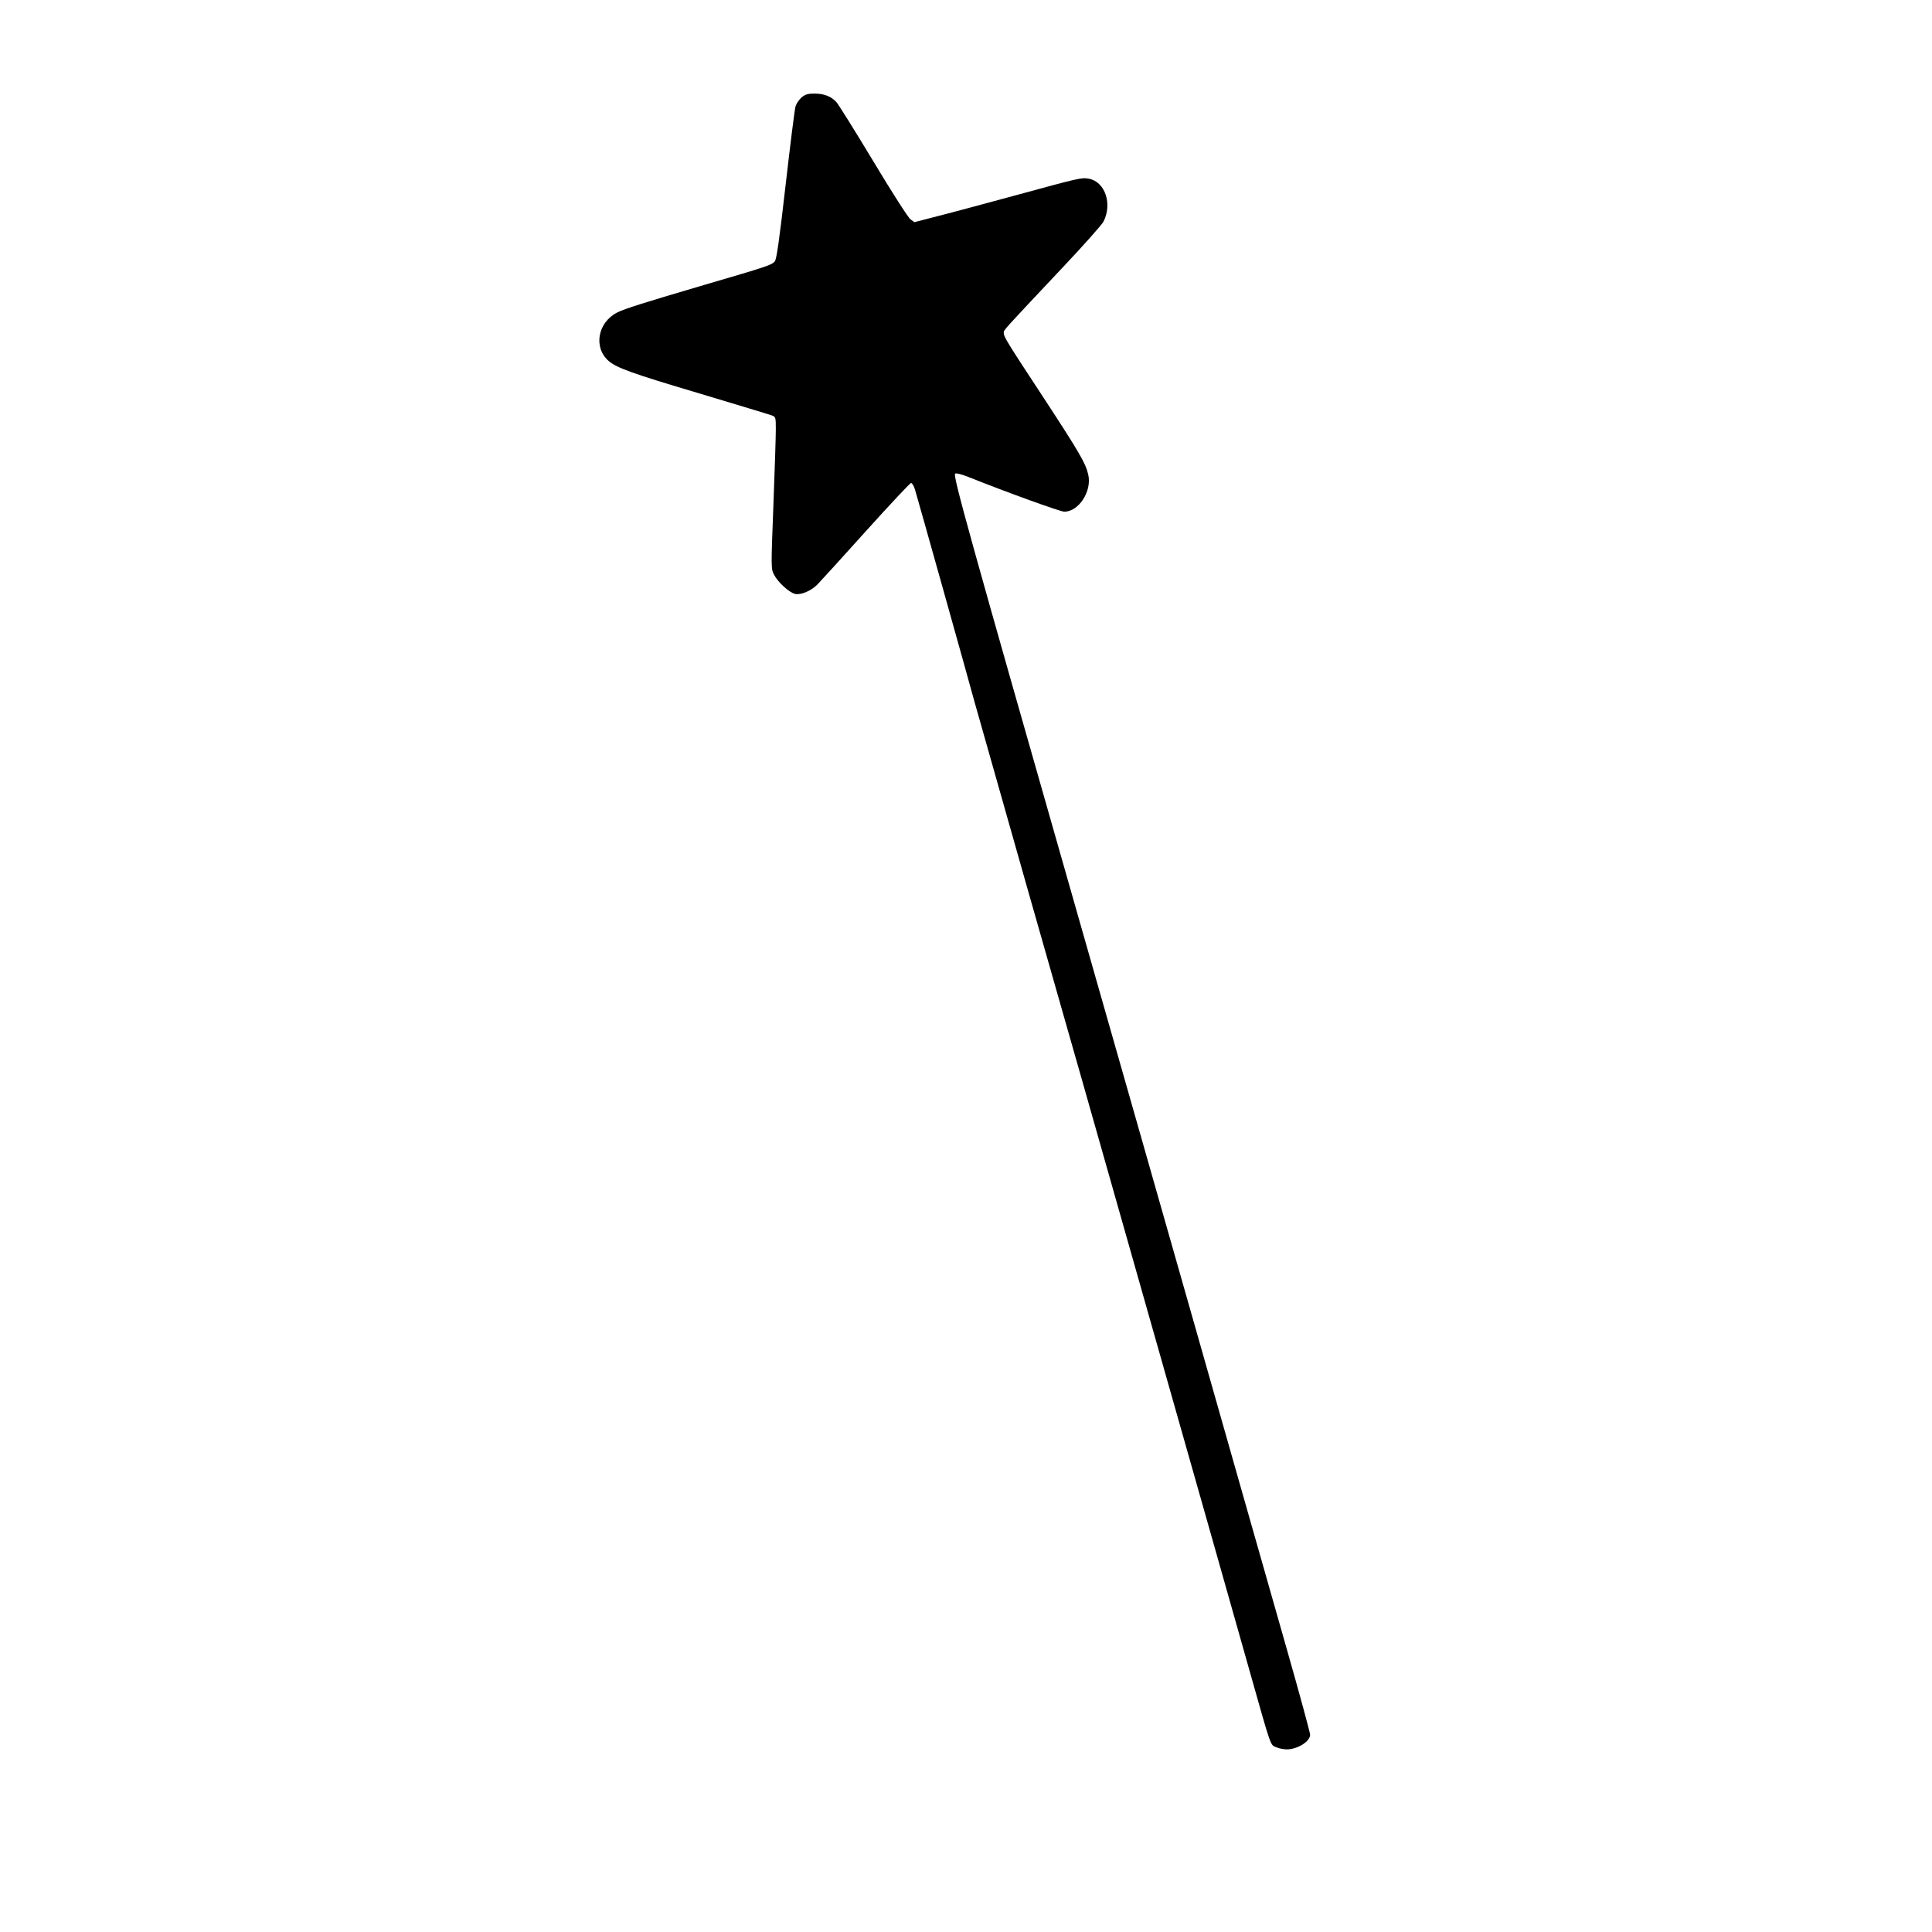 <?xml version="1.0" standalone="no"?>
<!DOCTYPE svg PUBLIC "-//W3C//DTD SVG 20010904//EN"
 "http://www.w3.org/TR/2001/REC-SVG-20010904/DTD/svg10.dtd">
<svg version="1.0" xmlns="http://www.w3.org/2000/svg"
 width="1280pt" height="1280pt" viewBox="0 0 1280 1280"
 preserveAspectRatio="xMidYMid meet">
<g transform="translate(0,1280) scale(0.1,-0.1)"
fill="#000000" stroke="none">
<path d="M5311 12155 c-16 -14 -34 -40 -40 -58 -6 -18 -35 -252 -66 -522 -42
-367 -60 -494 -72 -507 -21 -24 -51 -34 -458 -153 -408 -120 -535 -160 -585
-185 -131 -66 -160 -233 -57 -322 54 -46 161 -84 592 -212 253 -76 472 -142
488 -148 26 -10 27 -12 27 -92 0 -44 -7 -271 -16 -502 -16 -418 -16 -422 4
-461 26 -51 101 -119 140 -128 39 -8 105 20 147 62 17 17 161 175 320 352 159
176 294 321 301 321 7 0 20 -21 27 -47 25 -84 347 -1232 392 -1398 25 -88 182
-644 350 -1235 328 -1149 377 -1322 880 -3095 336 -1183 395 -1392 591 -2085
150 -531 139 -499 180 -516 18 -8 49 -14 69 -14 71 0 155 52 155 97 0 12 -69
267 -154 565 -85 299 -229 806 -321 1128 -91 322 -218 765 -280 985 -129 453
-606 2129 -785 2755 -729 2554 -827 2907 -812 2922 5 5 37 -2 85 -21 266 -106
612 -231 638 -231 96 0 184 135 159 245 -17 76 -59 148 -300 516 -242 368
-260 398 -260 425 0 18 -3 14 383 424 143 151 268 292 278 312 60 118 10 264
-97 284 -48 9 -60 6 -489 -111 -192 -52 -421 -114 -509 -136 l-158 -41 -26 19
c-15 11 -126 184 -247 386 -121 201 -231 377 -244 391 -35 38 -83 56 -144 56
-45 0 -61 -5 -86 -25z"/>
</g>
</svg>
